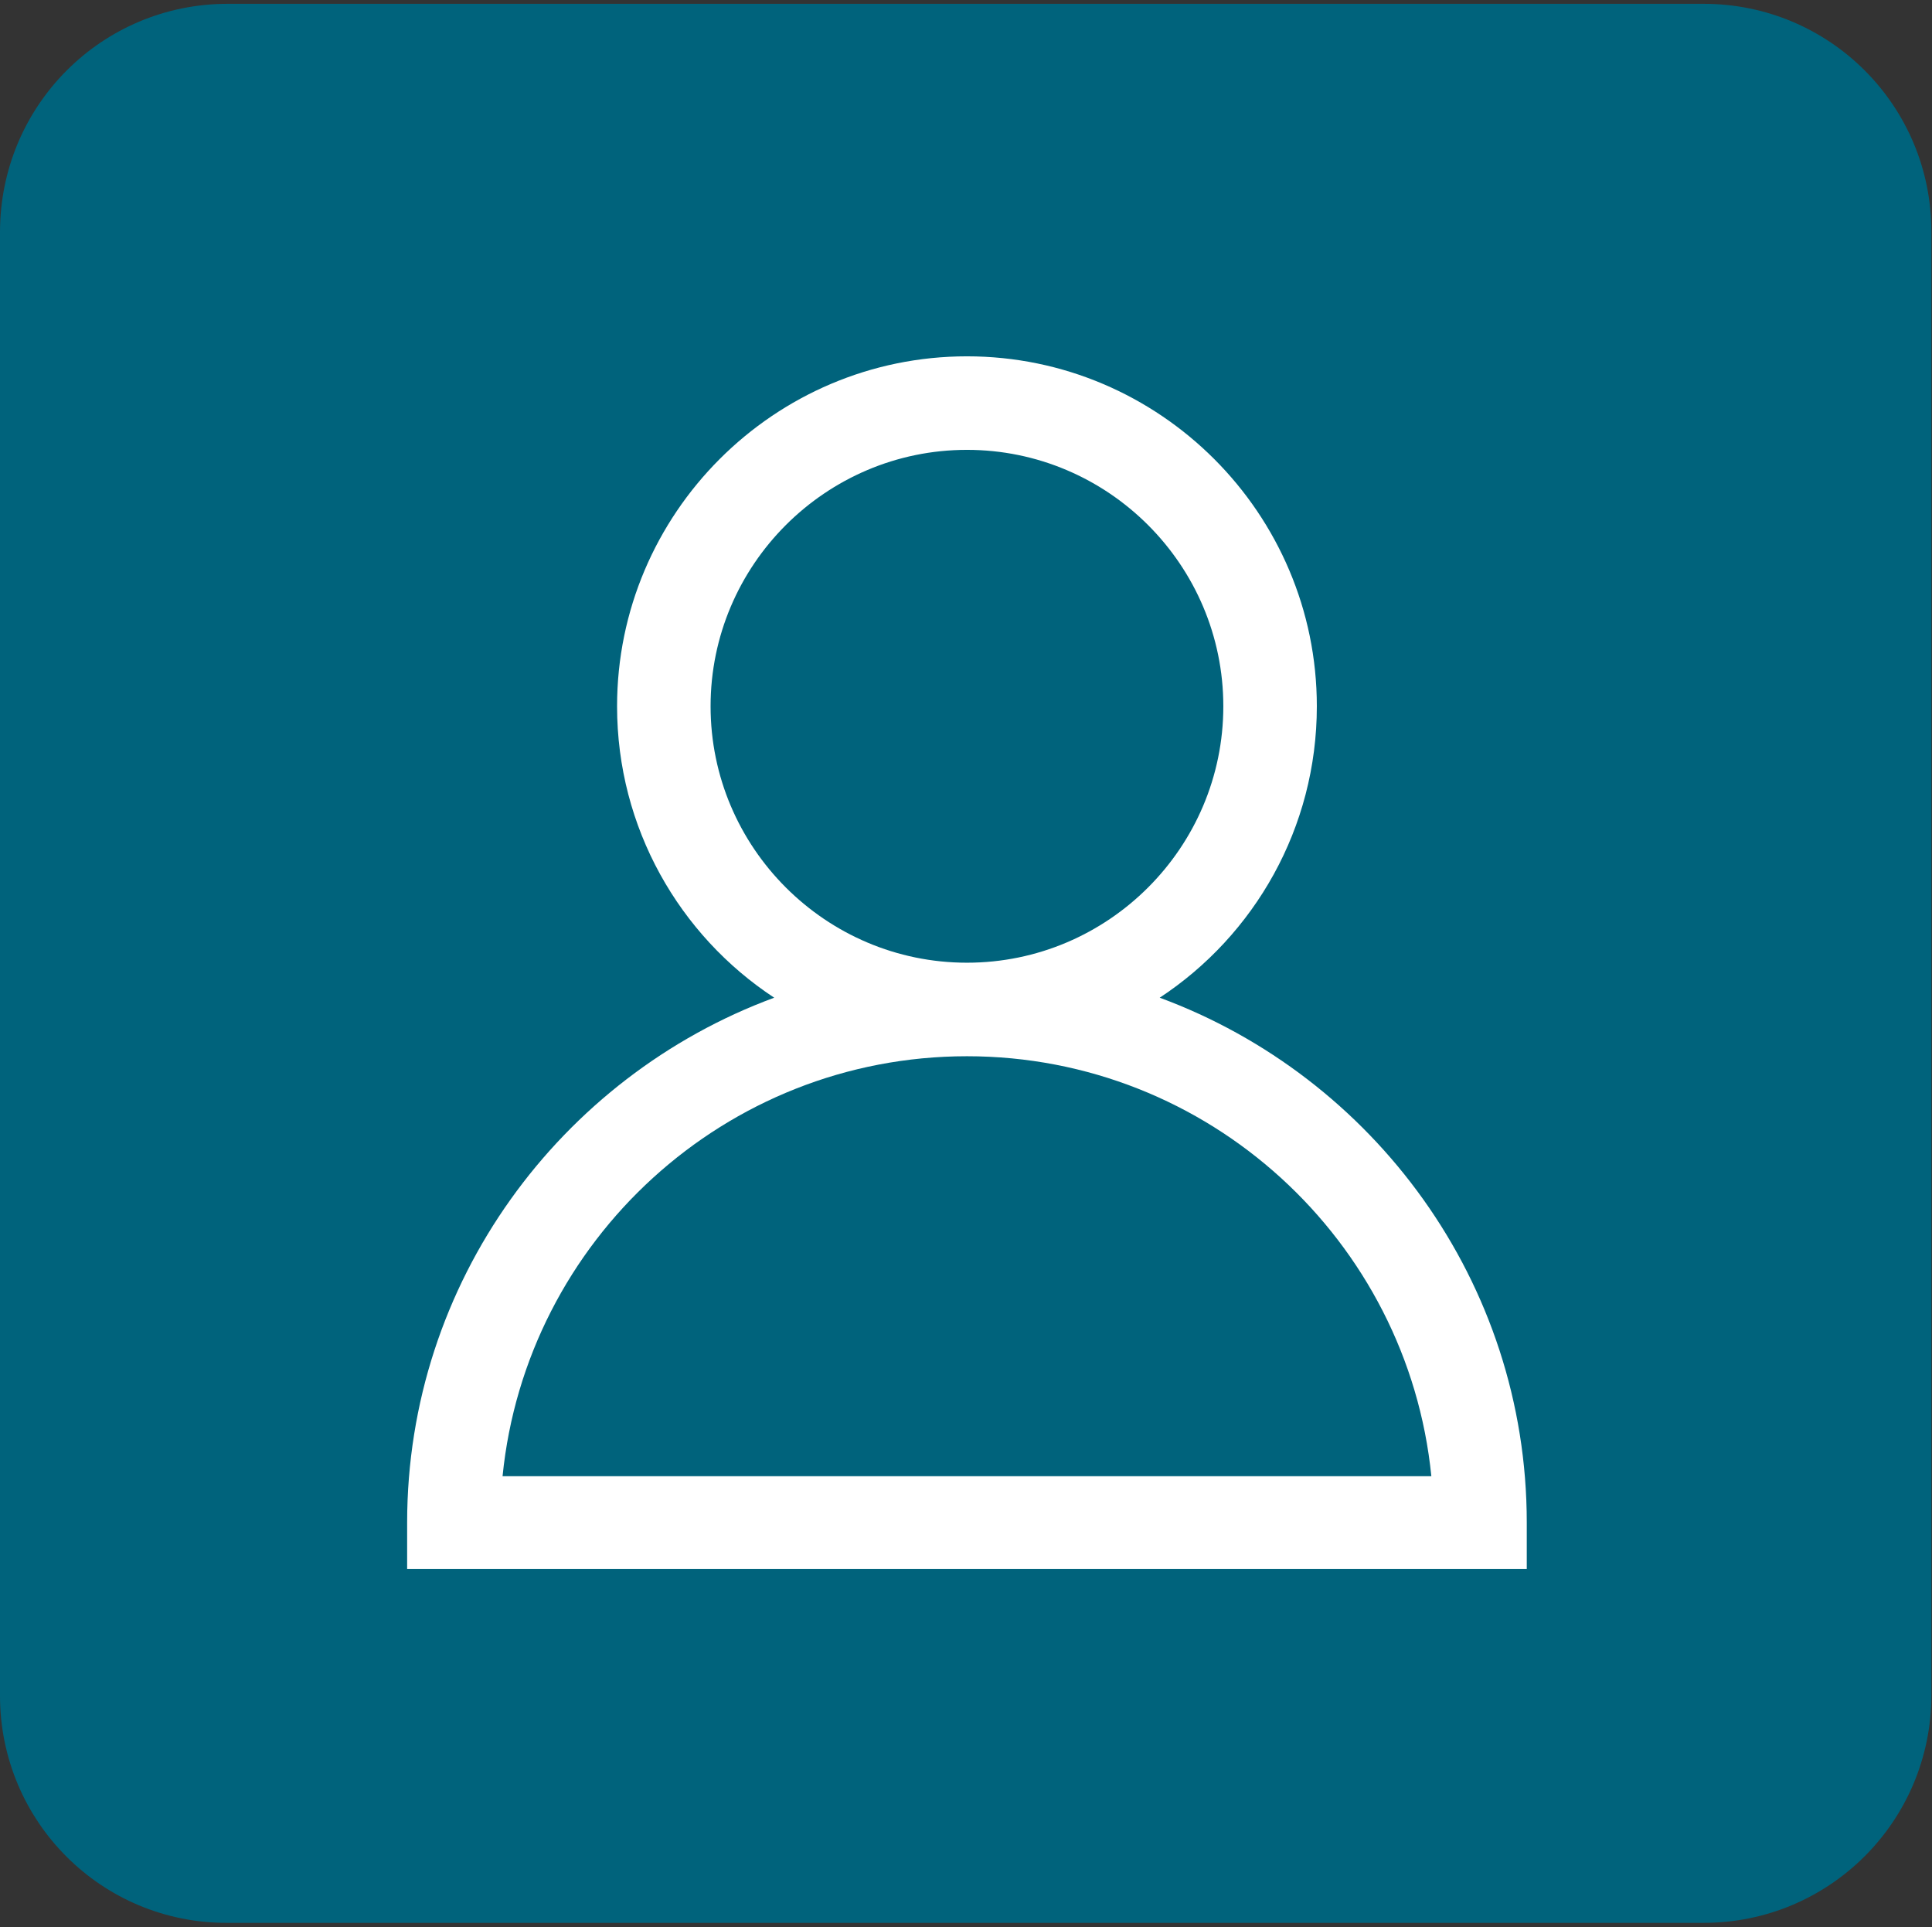 <?xml version="1.0" encoding="utf-8"?>
<!-- Generator: Adobe Illustrator 25.4.1, SVG Export Plug-In . SVG Version: 6.00 Build 0)  -->
<!DOCTYPE svg PUBLIC "-//W3C//DTD SVG 1.1//EN" "http://www.w3.org/Graphics/SVG/1.1/DTD/svg11.dtd">
<svg version="1.1" id="Layer_1" xmlns:x="http://ns.adobe.com/Extensibility/1.0/" xmlns:i="http://ns.adobe.com/AdobeIllustrator/10.0/" xmlns:graph="http://ns.adobe.com/Graphs/1.0/"
	 xmlns="http://www.w3.org/2000/svg" xmlns:xlink="http://www.w3.org/1999/xlink" x="0px" y="0px" viewBox="0 0 303.7 302.9"
	 style="enable-background:new 0 0 303.7 302.9;" xml:space="preserve">
<rect x="0" y="0" width="303.7" height="302.9" fill="#333333" stroke="none"/>
<style type="text/css">
	.st0{fill:url(#Rectangle_195_00000140012865201577385680000004993345967804178317_);}
	.st1{fill:#FFFFFF;}
</style>
<linearGradient id="Rectangle_195_00000137128482535098860970000014669116085347591841_" gradientUnits="userSpaceOnUse" x1="0" y1="-962.077" x2="303.6" y2="-962.077" gradientTransform="matrix(1 0 0 -1 0 -810.677)">
	<stop  offset="3.596950e-04" style="stop-color:#00637C"/>
	<stop  offset="1" style="stop-color:#00637C"/>
</linearGradient>
<path id="Rectangle_195" style="fill:url(#Rectangle_195_00000137128482535098860970000014669116085347591841_);" d="M35.8,0.6h232
	c19.8,0,35.8,16,35.8,35.8v230c0,19.8-16,35.8-35.8,35.8h-232C16,302.3,0,286.3,0,266.5v-230C0,16.6,16,0.6,35.8,0.6z"/>
<path class="st1" d="M182.3,156.8C197.2,147,207,130.1,207,111c0-30.3-24.7-55-55-55c-30.3,0-55,24.7-55,55c0,19.1,9.8,36,24.7,45.8
	C88.1,169.2,64,201.5,64,239.3v7.3h176v-7.3C240,201.5,215.9,169.2,182.3,156.8z M111.7,111c0-22.2,18.1-40.3,40.3-40.3
	c22.2,0,40.3,18.1,40.3,40.3s-18.1,40.3-40.3,40.3C129.8,151.3,111.7,133.2,111.7,111z M79,232c3.7-37,35-66,73-66
	c38,0,69.3,29,73,66H79z"/>
</svg>
